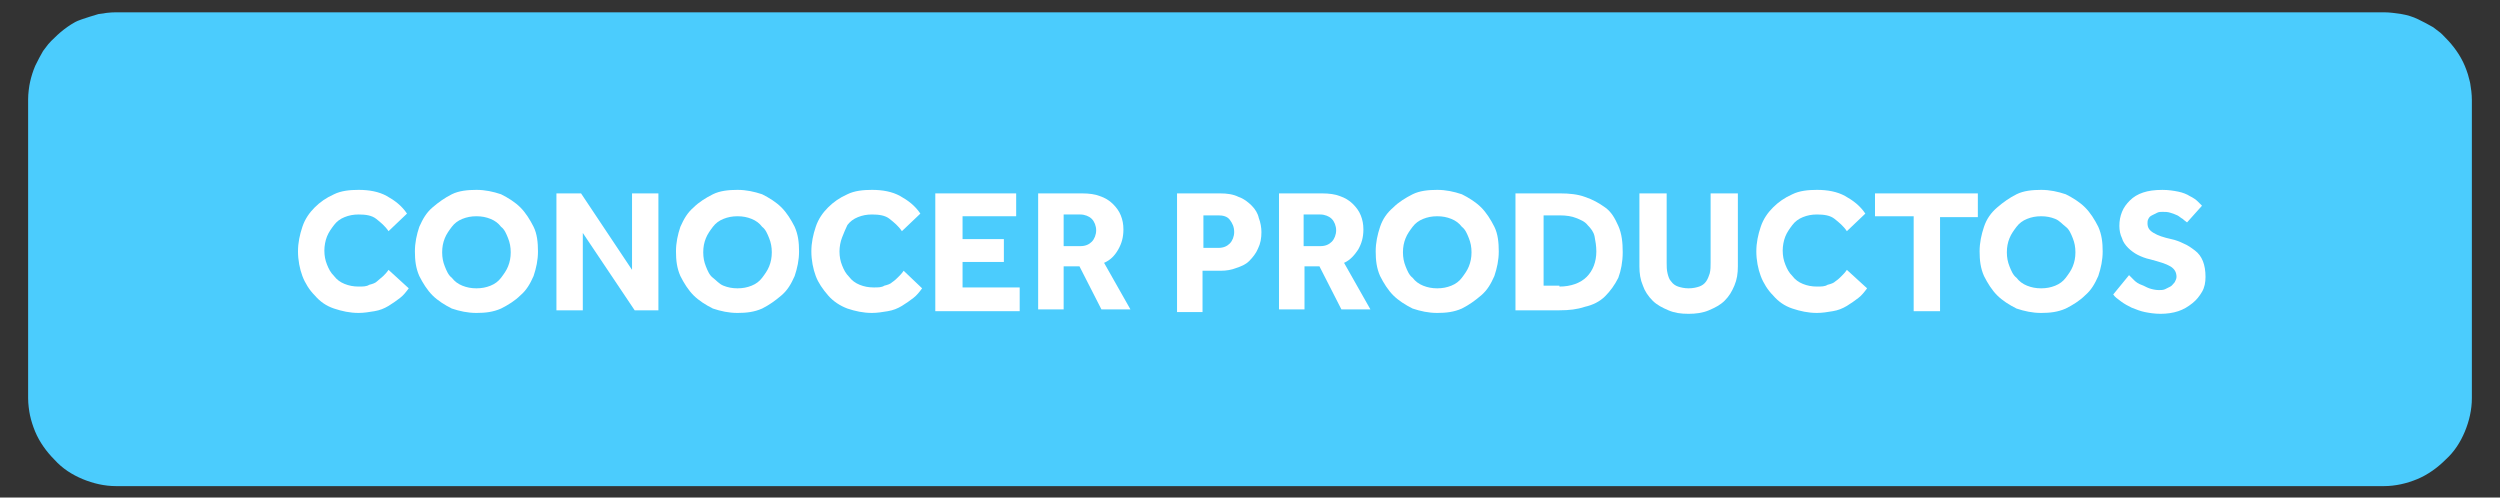 <?xml version="1.0" encoding="utf-8"?>
<!-- Generator: Adobe Illustrator 24.0.1, SVG Export Plug-In . SVG Version: 6.00 Build 0)  -->
<svg version="1.1" id="Capa_1" xmlns="http://www.w3.org/2000/svg" xmlns:xlink="http://www.w3.org/1999/xlink" x="0px" y="0px"
	 viewBox="0 0 284.4 56.6" style="enable-background:new 0 0 284.4 56.6;" xml:space="preserve">
<rect x="0" y="0" width="284.4" height="56.6" fill="#333333" stroke="none"/>
<style type="text/css">
	.st0{clip-path:url(#SVGID_2_);enable-background:new    ;}
	.st1{clip-path:url(#SVGID_4_);fill:#4BCCFD;}
	.st2{clip-path:url(#SVGID_4_);fill:#FFC333;}
	.st3{fill:#FFFFFF;}
	.st4{fill:#FFB400;}
</style>
<g>
	<g>
		<defs>
			<path id="SVGID_1_" d="M3.2,45.3v-34C3.2,10,3.5,8.7,4,7.5c0.5-1.2,1.2-2.3,2.2-3.2c0.9-0.9,2-1.7,3.2-2.2
				c1.2-0.5,2.5-0.8,3.8-0.8h258c1.3,0,2.6,0.3,3.8,0.8c1.2,0.5,2.3,1.2,3.2,2.2c0.9,0.9,1.7,2,2.2,3.2c0.5,1.2,0.8,2.5,0.8,3.8v34
				c0,1.3-0.3,2.6-0.8,3.8c-0.5,1.2-1.2,2.3-2.2,3.2c-0.9,0.9-2,1.7-3.2,2.2c-1.2,0.5-2.5,0.8-3.8,0.8h-258c-1.3,0-2.6-0.3-3.8-0.8
				c-1.2-0.5-2.3-1.2-3.2-2.2c-0.9-0.9-1.7-2-2.2-3.2S3.2,46.6,3.2,45.3z"/>
		</defs>
		<clipPath id="SVGID_2_">
			<use xlink:href="#SVGID_1_"  style="overflow:visible;"/>
		</clipPath>
		<g class="st0">
			<g>
				<defs>
					<rect id="SVGID_3_" x="3.2" y="1.3" width="278" height="54"/>
				</defs>
				<clipPath id="SVGID_4_">
					<use xlink:href="#SVGID_3_"  style="overflow:visible;"/>
				</clipPath>
				<path class="st1" d="M3.2,45.3v-34c0-0.7,0.1-1.3,0.2-2C3.5,8.7,3.7,8.1,4,7.5c0.3-0.6,0.6-1.2,0.9-1.7c0.4-0.5,0.8-1.1,1.2-1.5
					c0.5-0.5,1-0.9,1.5-1.2c0.5-0.4,1.1-0.7,1.7-0.9s1.2-0.4,1.9-0.6c0.6-0.1,1.3-0.2,2-0.2h258c0.7,0,1.3,0.1,2,0.2
					c0.6,0.1,1.3,0.3,1.9,0.6s1.2,0.6,1.7,0.9c0.5,0.4,1.1,0.8,1.5,1.2c0.5,0.5,0.9,1,1.2,1.5c0.4,0.5,0.7,1.1,0.9,1.7
					c0.3,0.6,0.4,1.2,0.6,1.9c0.1,0.6,0.2,1.3,0.2,2v34c0,0.7-0.1,1.3-0.2,2c-0.1,0.6-0.3,1.3-0.6,1.9c-0.3,0.6-0.6,1.2-0.9,1.7
					c-0.4,0.5-0.8,1.1-1.2,1.5c-0.5,0.5-1,0.9-1.5,1.2c-0.5,0.4-1.1,0.7-1.7,0.9s-1.2,0.4-1.9,0.6c-0.6,0.1-1.3,0.2-2,0.2h-258
					c-0.7,0-1.3-0.1-2-0.2c-0.6-0.1-1.3-0.3-1.9-0.6S8.2,54,7.6,53.6c-0.5-0.4-1.1-0.8-1.5-1.2c-0.5-0.5-0.9-1-1.2-1.5
					c-0.4-0.5-0.7-1.1-0.9-1.7c-0.3-0.6-0.4-1.2-0.6-1.9C3.3,46.6,3.2,46,3.2,45.3z"/>
				<path class="st2" d="M-274.8,45.3v-34c0-0.7,0.1-1.3,0.2-2c0.1-0.6,0.3-1.3,0.6-1.9c0.3-0.6,0.6-1.2,0.9-1.7
					c0.4-0.5,0.8-1.1,1.2-1.5c0.5-0.5,1-0.9,1.5-1.2c0.5-0.4,1.1-0.7,1.7-0.9s1.2-0.4,1.9-0.6c0.6-0.1,1.3-0.2,2-0.2h258
					c0.7,0,1.3,0.1,2,0.2C-4.2,1.6-3.6,1.8-3,2.1S-1.8,2.6-1.2,3c0.5,0.4,1.1,0.8,1.5,1.2c0.5,0.5,0.9,1,1.2,1.5
					c0.4,0.5,0.7,1.1,0.9,1.7C2.7,8.1,2.9,8.7,3,9.4c0.1,0.6,0.2,1.3,0.2,2v34c0,0.7-0.1,1.3-0.2,2c-0.1,0.6-0.3,1.3-0.6,1.9
					c-0.3,0.6-0.6,1.2-0.9,1.7c-0.4,0.5-0.8,1.1-1.2,1.5c-0.5,0.5-1,0.9-1.5,1.2C-1.8,54-2.4,54.3-3,54.5s-1.2,0.4-1.9,0.6
					c-0.6,0.1-1.3,0.2-2,0.2h-258c-0.7,0-1.3-0.1-2-0.2c-0.6-0.1-1.3-0.3-1.9-0.6s-1.2-0.6-1.7-0.9c-0.5-0.4-1.1-0.8-1.5-1.2
					c-0.5-0.5-0.9-1-1.2-1.5c-0.4-0.5-0.7-1.1-0.9-1.7c-0.3-0.6-0.4-1.2-0.6-1.9C-274.7,46.6-274.8,46-274.8,45.3z"/>
			</g>
		</g>
	</g>
	<g>
		<path class="st3" d="M46.5,32.8c-0.3,0.4-0.6,0.8-1,1.1c-0.4,0.3-0.8,0.6-1.3,0.9c-0.5,0.3-1,0.5-1.6,0.6
			c-0.6,0.1-1.2,0.2-1.8,0.2c-1,0-1.9-0.2-2.8-0.5s-1.6-0.8-2.2-1.5c-0.6-0.6-1.1-1.4-1.4-2.2c-0.3-0.8-0.5-1.8-0.5-2.8
			c0-1,0.2-1.9,0.5-2.8c0.3-0.9,0.8-1.6,1.4-2.2c0.6-0.6,1.3-1.1,2.2-1.5c0.8-0.4,1.8-0.5,2.8-0.5c1.2,0,2.3,0.2,3.2,0.7
			c0.9,0.5,1.7,1.1,2.3,2l-2.1,2c-0.4-0.6-0.9-1-1.4-1.4s-1.2-0.5-2-0.5c-0.6,0-1.1,0.1-1.6,0.3s-0.9,0.5-1.2,0.9
			c-0.3,0.4-0.6,0.8-0.8,1.3c-0.2,0.5-0.3,1.1-0.3,1.6c0,0.6,0.1,1.1,0.3,1.6s0.4,0.9,0.8,1.3c0.3,0.4,0.7,0.7,1.2,0.9
			c0.5,0.2,1,0.3,1.6,0.3c0.5,0,0.9,0,1.2-0.2c0.4-0.1,0.7-0.2,0.9-0.4s0.5-0.4,0.7-0.6c0.2-0.2,0.4-0.4,0.6-0.7L46.5,32.8z"/>
	</g>
	<g>
		<path class="st3" d="M54.2,35.6c-1,0-1.9-0.2-2.8-0.5c-0.8-0.4-1.6-0.9-2.2-1.5s-1.1-1.4-1.5-2.2c-0.4-0.9-0.5-1.8-0.5-2.8
			c0-1,0.2-1.9,0.5-2.8c0.4-0.9,0.8-1.6,1.5-2.2s1.4-1.1,2.2-1.5c0.8-0.4,1.8-0.5,2.8-0.5c1,0,1.9,0.2,2.8,0.5
			c0.8,0.4,1.6,0.9,2.2,1.5c0.6,0.6,1.1,1.4,1.5,2.2s0.5,1.8,0.5,2.8c0,1-0.2,1.9-0.5,2.8c-0.4,0.9-0.8,1.6-1.5,2.2
			c-0.6,0.6-1.4,1.1-2.2,1.5C56.1,35.5,55.2,35.6,54.2,35.6z M54.2,32.8c0.6,0,1.1-0.1,1.6-0.3s0.9-0.5,1.2-0.9
			c0.3-0.4,0.6-0.8,0.8-1.3c0.2-0.5,0.3-1,0.3-1.6s-0.1-1.1-0.3-1.6c-0.2-0.5-0.4-1-0.8-1.3c-0.3-0.4-0.7-0.7-1.2-0.9
			c-0.5-0.2-1-0.3-1.6-0.3s-1.1,0.1-1.6,0.3c-0.5,0.2-0.9,0.5-1.2,0.9c-0.3,0.4-0.6,0.8-0.8,1.3c-0.2,0.5-0.3,1-0.3,1.6
			s0.1,1.1,0.3,1.6c0.2,0.5,0.4,1,0.8,1.3c0.3,0.4,0.7,0.7,1.2,0.9C53.1,32.7,53.6,32.8,54.2,32.8z"/>
	</g>
	<g>
		<path class="st3" d="M63.2,22h2.9l5.8,8.7V22h3v13.3h-2.7l-5.9-8.8v8.8h-3V22z"/>
	</g>
	<g>
		<path class="st3" d="M83.9,35.6c-1,0-1.9-0.2-2.8-0.5c-0.8-0.4-1.6-0.9-2.2-1.5c-0.6-0.6-1.1-1.4-1.5-2.2
			c-0.4-0.9-0.5-1.8-0.5-2.8c0-1,0.2-1.9,0.5-2.8c0.4-0.9,0.8-1.6,1.5-2.2c0.6-0.6,1.4-1.1,2.2-1.5c0.8-0.4,1.8-0.5,2.8-0.5
			c1,0,1.9,0.2,2.8,0.5c0.8,0.4,1.6,0.9,2.2,1.5s1.1,1.4,1.5,2.2c0.4,0.9,0.5,1.8,0.5,2.8c0,1-0.2,1.9-0.5,2.8
			c-0.4,0.9-0.8,1.6-1.5,2.2s-1.4,1.1-2.2,1.5C85.8,35.5,84.9,35.6,83.9,35.6z M83.9,32.8c0.6,0,1.1-0.1,1.6-0.3s0.9-0.5,1.2-0.9
			c0.3-0.4,0.6-0.8,0.8-1.3c0.2-0.5,0.3-1,0.3-1.6s-0.1-1.1-0.3-1.6c-0.2-0.5-0.4-1-0.8-1.3c-0.3-0.4-0.7-0.7-1.2-0.9
			c-0.5-0.2-1-0.3-1.6-0.3c-0.6,0-1.1,0.1-1.6,0.3c-0.5,0.2-0.9,0.5-1.2,0.9s-0.6,0.8-0.8,1.3s-0.3,1-0.3,1.6s0.1,1.1,0.3,1.6
			s0.4,1,0.8,1.3s0.7,0.7,1.2,0.9S83.3,32.8,83.9,32.8z"/>
	</g>
	<g>
		<path class="st3" d="M104.9,32.8c-0.3,0.4-0.6,0.8-1,1.1s-0.8,0.6-1.3,0.9c-0.5,0.3-1,0.5-1.6,0.6s-1.2,0.2-1.8,0.2
			c-1,0-1.9-0.2-2.8-0.5c-0.8-0.3-1.6-0.8-2.2-1.5s-1.1-1.4-1.4-2.2c-0.3-0.8-0.5-1.8-0.5-2.8c0-1,0.2-1.9,0.5-2.8
			c0.3-0.9,0.8-1.6,1.4-2.2c0.6-0.6,1.3-1.1,2.2-1.5c0.8-0.4,1.8-0.5,2.8-0.5c1.2,0,2.3,0.2,3.2,0.7s1.7,1.1,2.3,2l-2.1,2
			c-0.4-0.6-0.9-1-1.4-1.4s-1.2-0.5-2-0.5c-0.6,0-1.1,0.1-1.6,0.3s-0.9,0.5-1.2,0.9C96.2,26,96,26.5,95.8,27
			c-0.2,0.5-0.3,1.1-0.3,1.6c0,0.6,0.1,1.1,0.3,1.6s0.4,0.9,0.8,1.3c0.3,0.4,0.7,0.7,1.2,0.9c0.5,0.2,1,0.3,1.6,0.3
			c0.5,0,0.9,0,1.2-0.2c0.4-0.1,0.7-0.2,0.9-0.4c0.3-0.2,0.5-0.4,0.7-0.6s0.4-0.4,0.6-0.7L104.9,32.8z"/>
	</g>
	<g>
		<path class="st3" d="M106.5,22h9.1v2.6h-6.1v2.6h4.7v2.6h-4.7v2.9h6.5v2.7h-9.6V22z"/>
	</g>
	<g>
		<path class="st3" d="M118.1,22h5c0.8,0,1.5,0.1,2,0.3c0.6,0.2,1.1,0.5,1.5,0.9c0.4,0.4,0.7,0.8,0.9,1.3c0.2,0.5,0.3,1,0.3,1.6
			c0,0.9-0.2,1.6-0.6,2.3s-0.9,1.2-1.6,1.5l3,5.3h-3.3l-2.5-4.9H121v4.9h-2.9V22z M122.9,28c0.6,0,1-0.2,1.3-0.5
			c0.3-0.3,0.5-0.8,0.5-1.3c0-0.5-0.2-1-0.5-1.3s-0.8-0.5-1.3-0.5H121V28H122.9z"/>
	</g>
	<g>
		<path class="st3" d="M133.9,22h4.9c0.8,0,1.5,0.1,2.1,0.4c0.6,0.2,1.1,0.6,1.5,1c0.4,0.4,0.7,0.9,0.8,1.4c0.2,0.5,0.3,1.1,0.3,1.6
			c0,0.7-0.1,1.3-0.4,1.9c-0.2,0.5-0.6,1-1,1.4c-0.4,0.4-0.9,0.6-1.5,0.8c-0.5,0.2-1.1,0.3-1.7,0.3h-2.1v4.7h-2.9V22z M138.6,28.2
			c0.6,0,1-0.2,1.3-0.5c0.3-0.3,0.5-0.8,0.5-1.3c0-0.6-0.2-1-0.5-1.4c-0.3-0.4-0.8-0.5-1.3-0.5h-1.7v3.7H138.6z"/>
	</g>
	<g>
		<path class="st3" d="M145.4,22h5c0.8,0,1.5,0.1,2,0.3c0.6,0.2,1.1,0.5,1.5,0.9c0.4,0.4,0.7,0.8,0.9,1.3c0.2,0.5,0.3,1,0.3,1.6
			c0,0.9-0.2,1.6-0.6,2.3c-0.4,0.6-0.9,1.2-1.6,1.5l3,5.3h-3.3l-2.5-4.9h-1.7v4.9h-2.9V22z M150.2,28c0.6,0,1-0.2,1.3-0.5
			c0.3-0.3,0.5-0.8,0.5-1.3c0-0.5-0.2-1-0.5-1.3s-0.8-0.5-1.3-0.5h-1.9V28H150.2z"/>
	</g>
	<g>
		<path class="st3" d="M163.5,35.6c-1,0-1.9-0.2-2.8-0.5c-0.8-0.4-1.6-0.9-2.2-1.5c-0.6-0.6-1.1-1.4-1.5-2.2
			c-0.4-0.9-0.5-1.8-0.5-2.8c0-1,0.2-1.9,0.5-2.8s0.8-1.6,1.5-2.2c0.6-0.6,1.4-1.1,2.2-1.5c0.8-0.4,1.8-0.5,2.8-0.5s1.9,0.2,2.8,0.5
			c0.8,0.4,1.6,0.9,2.2,1.5s1.1,1.4,1.5,2.2s0.5,1.8,0.5,2.8c0,1-0.2,1.9-0.5,2.8c-0.4,0.9-0.8,1.6-1.5,2.2s-1.4,1.1-2.2,1.5
			C165.4,35.5,164.5,35.6,163.5,35.6z M163.5,32.8c0.6,0,1.1-0.1,1.6-0.3s0.9-0.5,1.2-0.9c0.3-0.4,0.6-0.8,0.8-1.3
			c0.2-0.5,0.3-1,0.3-1.6s-0.1-1.1-0.3-1.6c-0.2-0.5-0.4-1-0.8-1.3c-0.3-0.4-0.7-0.7-1.2-0.9c-0.5-0.2-1-0.3-1.6-0.3
			c-0.6,0-1.1,0.1-1.6,0.3c-0.5,0.2-0.9,0.5-1.2,0.9c-0.3,0.4-0.6,0.8-0.8,1.3c-0.2,0.5-0.3,1-0.3,1.6s0.1,1.1,0.3,1.6
			c0.2,0.5,0.4,1,0.8,1.3c0.3,0.4,0.7,0.7,1.2,0.9S162.9,32.8,163.5,32.8z"/>
	</g>
	<g>
		<path class="st3" d="M172.5,22h5c1,0,2,0.1,2.8,0.4c0.9,0.3,1.6,0.7,2.3,1.2s1.1,1.2,1.5,2.1c0.4,0.9,0.5,1.9,0.5,3
			c0,1.1-0.2,2.1-0.5,2.9c-0.4,0.8-0.9,1.5-1.5,2.1c-0.6,0.6-1.4,1-2.3,1.2c-0.9,0.3-1.8,0.4-2.9,0.4h-5V22z M177.4,32.6
			c1.3,0,2.4-0.4,3.1-1.1c0.7-0.7,1.1-1.7,1.1-2.9c0-0.6-0.1-1.2-0.2-1.7s-0.4-0.9-0.8-1.3c-0.3-0.4-0.8-0.6-1.3-0.8
			s-1.1-0.3-1.9-0.3h-1.8v8H177.4z"/>
	</g>
	<g>
		<path class="st3" d="M186.6,22h3v7.9c0,0.4,0,0.8,0.1,1.2c0.1,0.4,0.2,0.7,0.4,0.9c0.2,0.3,0.5,0.5,0.8,0.6
			c0.3,0.1,0.7,0.2,1.2,0.2c0.5,0,0.9-0.1,1.2-0.2c0.3-0.1,0.6-0.3,0.8-0.6c0.2-0.3,0.3-0.6,0.4-0.9c0.1-0.4,0.1-0.8,0.1-1.2V22h3.1
			v8.3c0,0.8-0.1,1.5-0.4,2.2c-0.3,0.7-0.6,1.2-1.1,1.7c-0.5,0.5-1.1,0.8-1.8,1.1s-1.5,0.4-2.3,0.4c-0.9,0-1.6-0.1-2.3-0.4
			c-0.7-0.3-1.3-0.6-1.8-1.1c-0.5-0.5-0.9-1.1-1.1-1.7c-0.3-0.7-0.4-1.4-0.4-2.2V22z"/>
	</g>
	<g>
		<path class="st3" d="M212.4,32.8c-0.3,0.4-0.6,0.8-1,1.1s-0.8,0.6-1.3,0.9c-0.5,0.3-1,0.5-1.6,0.6s-1.2,0.2-1.8,0.2
			c-1,0-1.9-0.2-2.8-0.5s-1.6-0.8-2.2-1.5c-0.6-0.6-1.1-1.4-1.4-2.2c-0.3-0.8-0.5-1.8-0.5-2.8c0-1,0.2-1.9,0.5-2.8
			c0.3-0.9,0.8-1.6,1.4-2.2c0.6-0.6,1.3-1.1,2.2-1.5c0.8-0.4,1.8-0.5,2.8-0.5c1.2,0,2.3,0.2,3.2,0.7c0.9,0.5,1.7,1.1,2.3,2l-2.1,2
			c-0.4-0.6-0.9-1-1.4-1.4s-1.2-0.5-2-0.5c-0.6,0-1.1,0.1-1.6,0.3c-0.5,0.2-0.9,0.5-1.2,0.9s-0.6,0.8-0.8,1.3
			c-0.2,0.5-0.3,1.1-0.3,1.6c0,0.6,0.1,1.1,0.3,1.6c0.2,0.5,0.4,0.9,0.8,1.3c0.3,0.4,0.7,0.7,1.2,0.9c0.5,0.2,1,0.3,1.6,0.3
			c0.5,0,0.9,0,1.2-0.2c0.4-0.1,0.7-0.2,0.9-0.4c0.3-0.2,0.5-0.4,0.7-0.6s0.4-0.4,0.6-0.7L212.4,32.8z"/>
	</g>
	<g>
		<path class="st3" d="M217.6,24.6h-4.3V22h11.7v2.7h-4.3v10.7h-3V24.6z"/>
	</g>
	<g>
		<path class="st3" d="M232.2,35.6c-1,0-1.9-0.2-2.8-0.5c-0.8-0.4-1.6-0.9-2.2-1.5s-1.1-1.4-1.5-2.2c-0.4-0.9-0.5-1.8-0.5-2.8
			c0-1,0.2-1.9,0.5-2.8s0.8-1.6,1.5-2.2s1.4-1.1,2.2-1.5c0.8-0.4,1.8-0.5,2.8-0.5c1,0,1.9,0.2,2.8,0.5c0.8,0.4,1.6,0.9,2.2,1.5
			c0.6,0.6,1.1,1.4,1.5,2.2c0.4,0.9,0.5,1.8,0.5,2.8c0,1-0.2,1.9-0.5,2.8c-0.4,0.9-0.8,1.6-1.5,2.2c-0.6,0.6-1.4,1.1-2.2,1.5
			C234.1,35.5,233.2,35.6,232.2,35.6z M232.2,32.8c0.6,0,1.1-0.1,1.6-0.3s0.9-0.5,1.2-0.9s0.6-0.8,0.8-1.3s0.3-1,0.3-1.6
			s-0.1-1.1-0.3-1.6s-0.4-1-0.8-1.3s-0.7-0.7-1.2-0.9c-0.5-0.2-1-0.3-1.6-0.3c-0.6,0-1.1,0.1-1.6,0.3c-0.5,0.2-0.9,0.5-1.2,0.9
			c-0.3,0.4-0.6,0.8-0.8,1.3c-0.2,0.5-0.3,1-0.3,1.6s0.1,1.1,0.3,1.6c0.2,0.5,0.4,1,0.8,1.3c0.3,0.4,0.7,0.7,1.2,0.9
			C231.1,32.7,231.6,32.8,232.2,32.8z"/>
	</g>
	<g>
		<path class="st3" d="M242.2,31.3c0.2,0.2,0.4,0.4,0.6,0.6c0.2,0.2,0.5,0.4,0.8,0.5s0.6,0.3,0.9,0.4c0.3,0.1,0.7,0.2,1.1,0.2
			c0.2,0,0.5,0,0.7-0.1c0.2-0.1,0.4-0.2,0.6-0.3c0.2-0.1,0.3-0.3,0.5-0.5c0.1-0.2,0.2-0.4,0.2-0.6c0-0.5-0.2-0.9-0.7-1.2
			c-0.5-0.3-1.2-0.5-2.3-0.8c-0.5-0.1-1-0.3-1.4-0.5c-0.4-0.2-0.8-0.5-1.1-0.8c-0.3-0.3-0.6-0.7-0.7-1.1c-0.2-0.4-0.3-0.9-0.3-1.4
			c0-0.6,0.1-1.1,0.3-1.6c0.2-0.5,0.5-0.9,0.9-1.3c0.4-0.4,0.9-0.7,1.5-0.9c0.6-0.2,1.3-0.3,2.2-0.3c0.7,0,1.3,0.1,1.8,0.2
			c0.5,0.1,1,0.3,1.3,0.5c0.4,0.2,0.7,0.4,0.9,0.6c0.2,0.2,0.4,0.4,0.5,0.5l-1.7,1.9c-0.1-0.1-0.3-0.2-0.5-0.4
			c-0.2-0.1-0.4-0.3-0.6-0.4c-0.2-0.1-0.5-0.2-0.8-0.3c-0.3-0.1-0.6-0.1-0.9-0.1c-0.2,0-0.4,0-0.6,0.1c-0.2,0.1-0.4,0.2-0.6,0.3
			c-0.2,0.1-0.3,0.2-0.4,0.4c-0.1,0.2-0.1,0.3-0.1,0.5c0,0.5,0.2,0.8,0.7,1.1c0.5,0.3,1.1,0.5,2,0.7c0.5,0.1,1,0.3,1.4,0.5
			c0.5,0.2,0.9,0.5,1.3,0.8c0.4,0.3,0.7,0.7,0.9,1.2s0.3,1.1,0.3,1.8c0,0.6-0.1,1.2-0.4,1.7s-0.6,0.9-1.1,1.3s-1,0.7-1.6,0.9
			c-0.6,0.2-1.3,0.3-2,0.3c-0.7,0-1.3-0.1-1.8-0.2c-0.5-0.1-1-0.3-1.5-0.5c-0.4-0.2-0.8-0.4-1.2-0.7s-0.7-0.5-0.9-0.8L242.2,31.3z"
			/>
	</g>
</g>
</svg>

